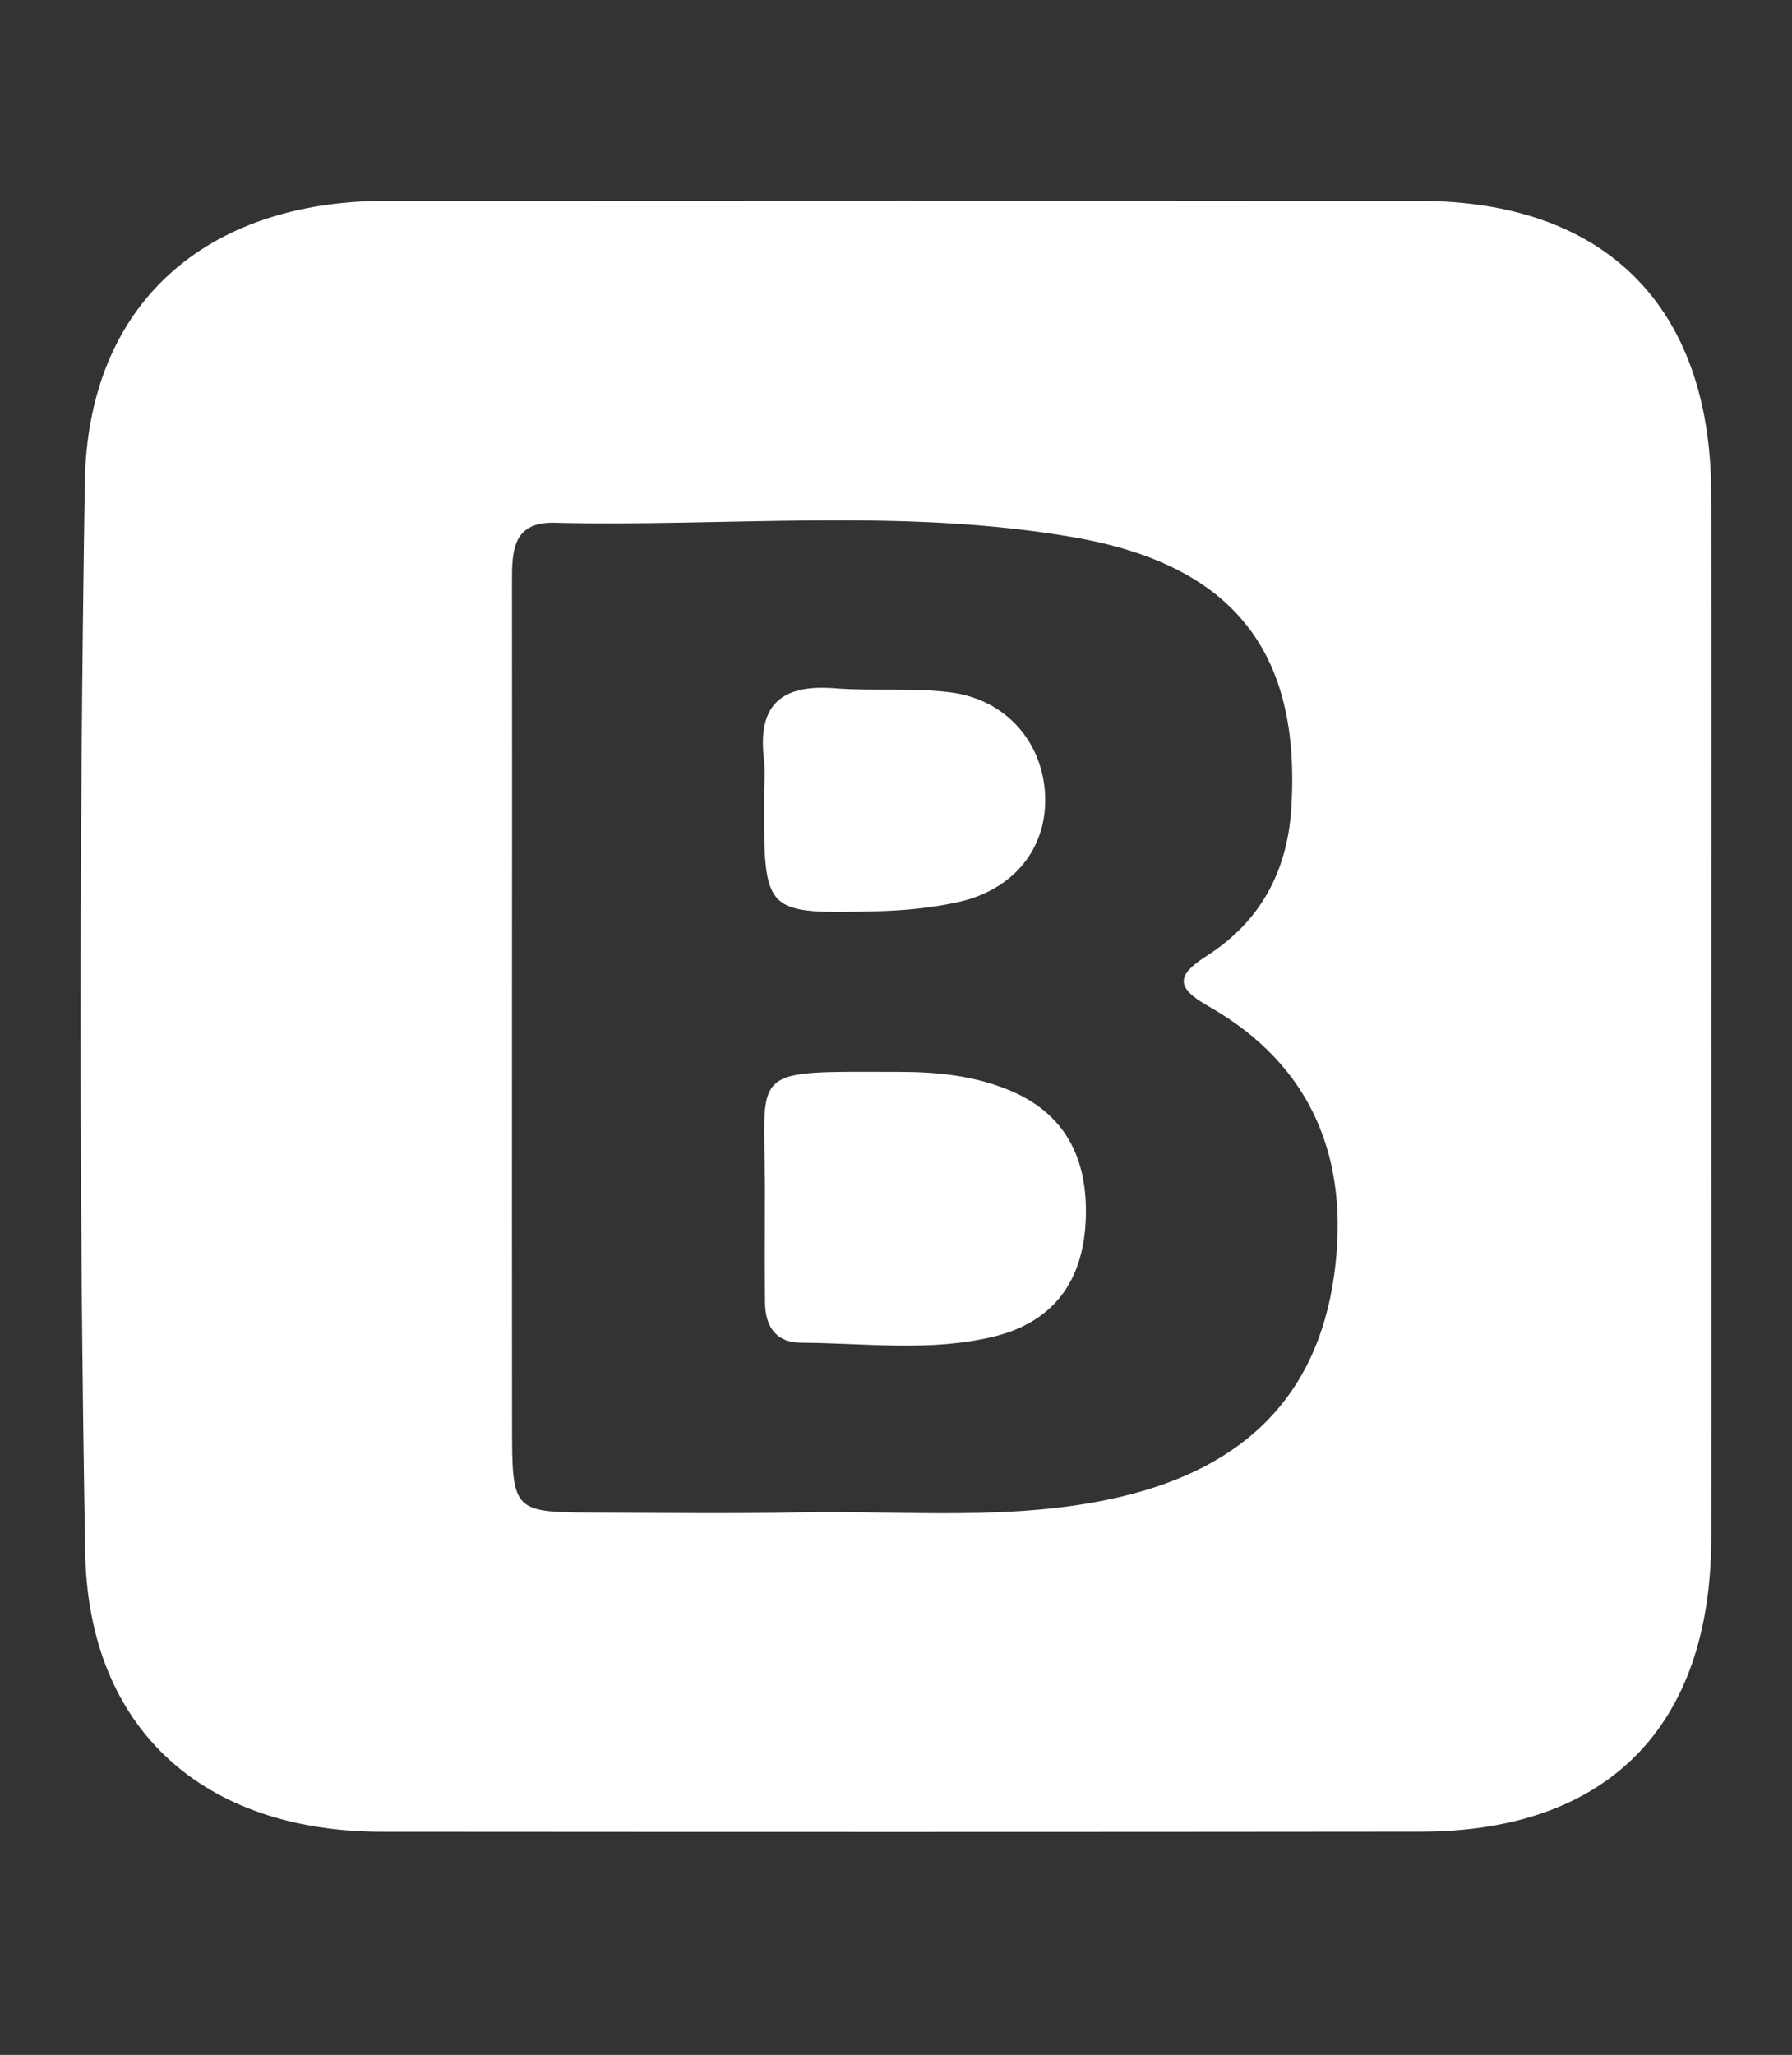 <?xml version="1.0" encoding="utf-8"?>
<!-- Generator: Adobe Illustrator 16.0.0, SVG Export Plug-In . SVG Version: 6.00 Build 0)  -->
<!DOCTYPE svg PUBLIC "-//W3C//DTD SVG 1.1//EN" "http://www.w3.org/Graphics/SVG/1.1/DTD/svg11.dtd">
<svg version="1.1" id="Layer_1" xmlns="http://www.w3.org/2000/svg" xmlns:xlink="http://www.w3.org/1999/xlink" x="0px" y="0px"
	 width="41px" height="47px" viewBox="0 0 41 47" enable-background="new 0 0 41 47" xml:space="preserve">
<rect x="0" y="0" width="41" height="47" fill="#333333" stroke="none"/>
<path fill-rule="evenodd" clip-rule="evenodd" fill="#FFFFFF" d="M39.153,23.308c0,3.962,0.006,7.925-0.001,11.889
	c-0.008,4.297-2.38,6.693-6.642,6.697c-7.928,0.009-15.853,0.008-23.779,0.002c-4.047-0.005-6.71-2.319-6.782-6.39
	C1.807,27.35,1.814,19.188,1.941,11.032c0.064-4.086,2.77-6.436,6.893-6.438c7.879-0.004,15.759-0.006,23.638,0.001
	c4.261,0.003,6.67,2.417,6.679,6.685C39.16,15.289,39.153,19.299,39.153,23.308z M11.714,23.238c0,3.126-0.002,6.251,0.001,9.377
	c0.002,1.964,0.014,1.976,1.915,1.981c1.54,0.006,3.08,0.027,4.618-0.004c2.466-0.051,4.949,0.216,7.39-0.357
	c2.835-0.669,4.5-2.308,4.886-5.067c0.367-2.629-0.484-4.8-2.885-6.159c-0.76-0.43-0.709-0.712-0.036-1.142
	c1.229-0.782,1.849-1.93,1.941-3.377c0.229-3.581-1.329-5.57-4.988-6.203c-3.936-0.68-7.913-0.234-11.87-0.33
	c-0.963-0.024-0.972,0.657-0.972,1.344C11.717,16.614,11.715,19.926,11.714,23.238z"/>
<path fill-rule="evenodd" clip-rule="evenodd" fill="none" d="M11.715,23.238c0-3.312,0.002-6.625,0-9.936
	c0-0.688,0.008-1.368,0.972-1.344c3.958,0.096,7.935-0.35,11.87,0.33c3.659,0.633,5.217,2.622,4.988,6.203
	c-0.093,1.447-0.713,2.595-1.941,3.377c-0.673,0.429-0.724,0.711,0.036,1.142c2.4,1.359,3.252,3.53,2.885,6.159
	c-0.386,2.76-2.051,4.398-4.886,5.067c-2.441,0.573-4.924,0.307-7.39,0.357c-1.539,0.031-3.079,0.01-4.618,0.004
	c-1.9-0.006-1.912-0.018-1.915-1.981C11.712,29.489,11.714,26.364,11.715,23.238z M17.501,27.565c0,0.743-0.006,1.489,0.002,2.234
	c0.006,0.537,0.247,0.91,0.824,0.912c1.485,0.008,2.987,0.218,4.45-0.151c1.337-0.339,2.003-1.269,2.063-2.644
	c0.061-1.401-0.452-2.462-1.798-3.001c-0.786-0.315-1.623-0.399-2.467-0.399C16.945,24.516,17.534,24.36,17.501,27.565z
	 M17.48,18.306c0,2.592,0,2.602,2.606,2.537c0.601-0.014,1.208-0.076,1.796-0.2c1.309-0.277,2.077-1.236,2.029-2.446
	c-0.05-1.216-0.891-2.198-2.165-2.36c-0.871-0.112-1.766-0.022-2.644-0.093c-1.185-0.094-1.77,0.344-1.627,1.587
	C17.513,17.651,17.481,17.98,17.48,18.306z"/>
<path fill-rule="evenodd" clip-rule="evenodd" fill="#FFFFFF" d="M17.501,27.565c0.033-3.205-0.556-3.05,3.075-3.049
	c0.844,0,1.681,0.084,2.467,0.399c1.346,0.539,1.858,1.6,1.798,3.001c-0.061,1.375-0.727,2.305-2.063,2.644
	c-1.463,0.369-2.965,0.159-4.45,0.151c-0.578-0.002-0.818-0.375-0.824-0.912C17.495,29.055,17.501,28.309,17.501,27.565z"/>
<path fill-rule="evenodd" clip-rule="evenodd" fill="#FFFFFF" d="M17.481,18.306c0-0.326,0.032-0.655-0.005-0.976
	c-0.143-1.243,0.443-1.681,1.627-1.587c0.878,0.07,1.773-0.019,2.644,0.093c1.274,0.163,2.115,1.144,2.165,2.36
	c0.048,1.21-0.721,2.169-2.029,2.446c-0.588,0.124-1.196,0.186-1.796,0.2C17.48,20.908,17.48,20.898,17.481,18.306z"/>
</svg>
